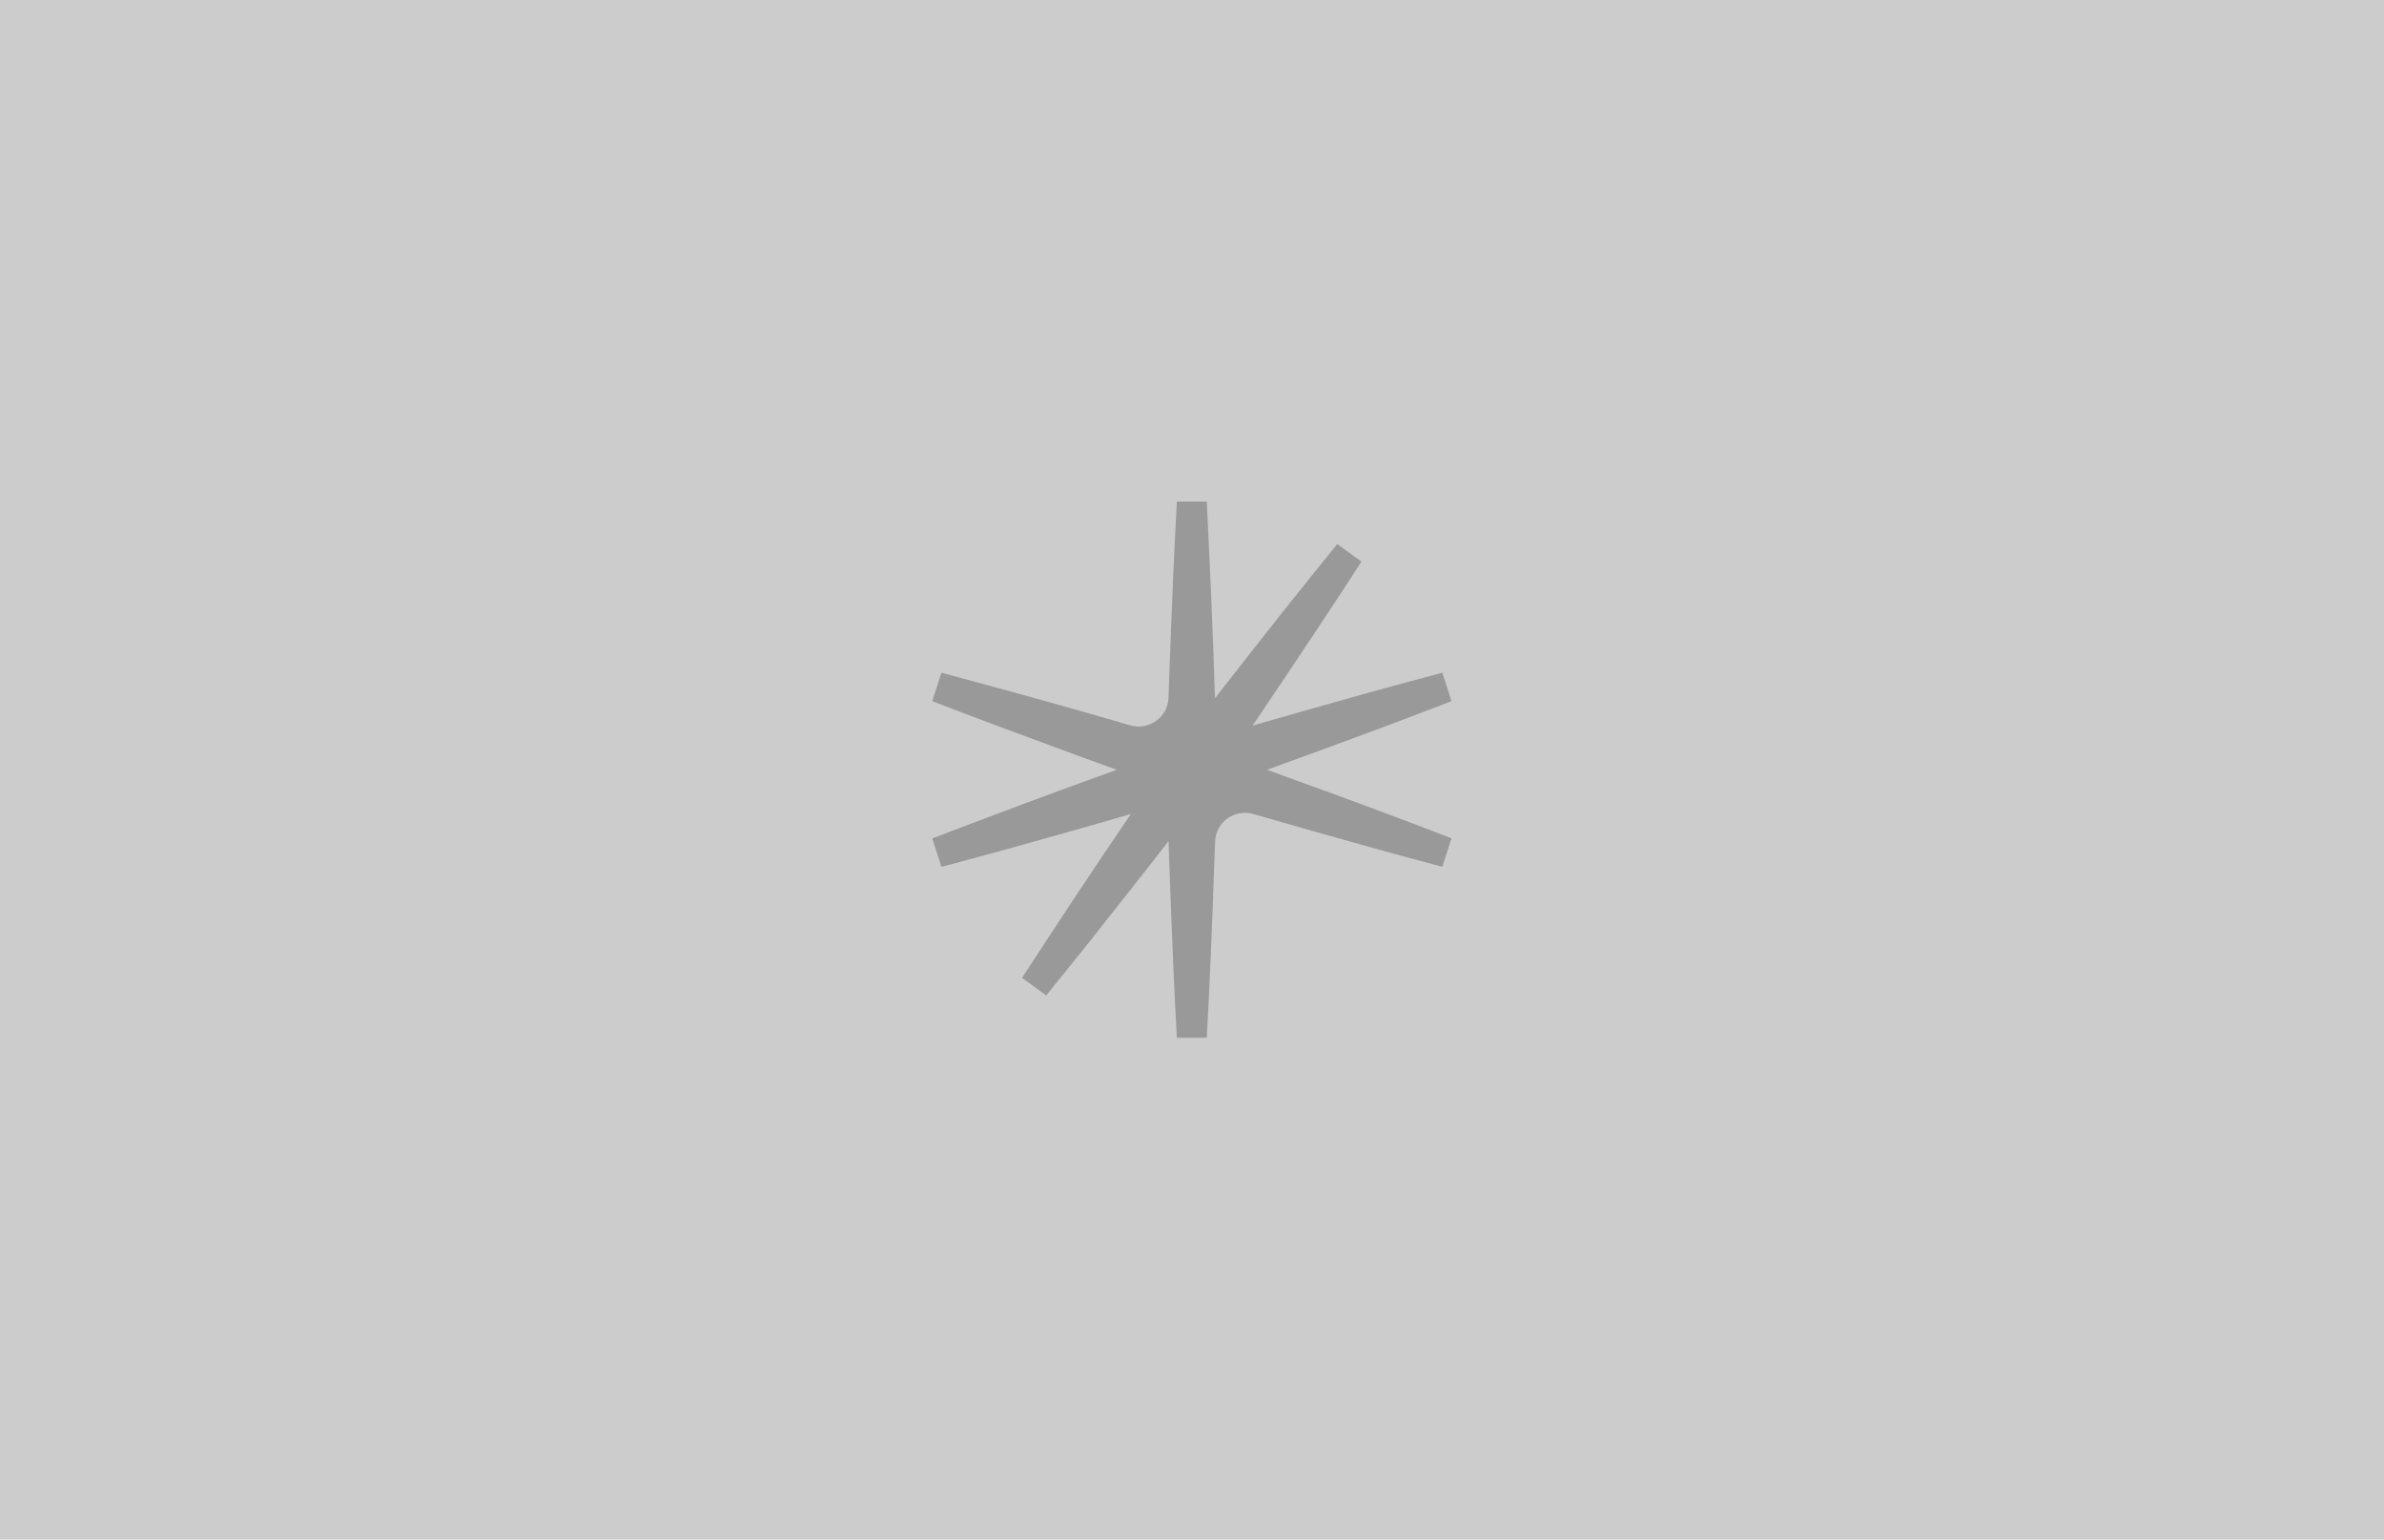 <svg xmlns="http://www.w3.org/2000/svg" width="1920" height="1240"><rect width="100%" height="100%" style="fill:#ccc"/><path d="M1067.9 637.3c-15.8-5.7-31.6-11.5-47.5-17.3 15.8-5.7 31.6-11.6 47.5-17.3 33.8-12.4 67.6-25 101.1-38l-7.4-22.9c-8.7 2.3-17.4 4.6-26.1 7-26.1 7-52.1 14.4-78.1 21.7-16.2 4.7-32.4 9.3-48.6 13.9 9.4-14 18.8-27.9 28.2-41.9 20-29.9 40-59.9 59.5-90.2l-19.5-14.1c-5.7 7-11.3 14-17 21-17 21-33.7 42.2-50.4 63.4-10.3 13.3-20.7 26.5-31.1 39.8-1.6-52.8-4-105.6-6.6-158.4h-24.1c-1 18-1.8 36-2.7 54-1.4 34.6-2.9 69.3-4 103.9-.5 15.7-15.7 26.7-30.8 22.3-50.5-14.8-101.3-28.7-152.1-42.4l-7.4 22.9c16.8 6.5 33.6 12.9 50.5 19.2 32.7 12.1 65.3 24.3 98.1 36.1-49.7 17.8-99.2 36.4-148.6 55.3l7.4 22.9c17.4-4.6 34.8-9.4 52.1-14.1 33.5-9.4 67.1-18.7 100.5-28.5-29.8 43.6-58.9 87.8-87.7 132l19.5 14.1c11.4-14 22.6-28 33.9-42.1 21.6-27.3 43.3-54.6 64.6-82.1l1.8 50.4c1.4 36 2.9 72 4.9 107.9h24.1c.5-9 1-18 1.4-27 1.4-27 2.4-54 3.5-80.9.5-16.7 1.2-33.3 1.8-50 .5-15.7 15.6-26.6 30.7-22.3 16 4.6 32.1 9.1 48.1 13.8 34.6 9.8 69.3 19.5 104.2 28.7l7.4-22.9c-8.4-3.3-16.8-6.5-25.2-9.7-25.2-9.6-50.6-19-75.9-28.3Z" style="fill:#999"/></svg>